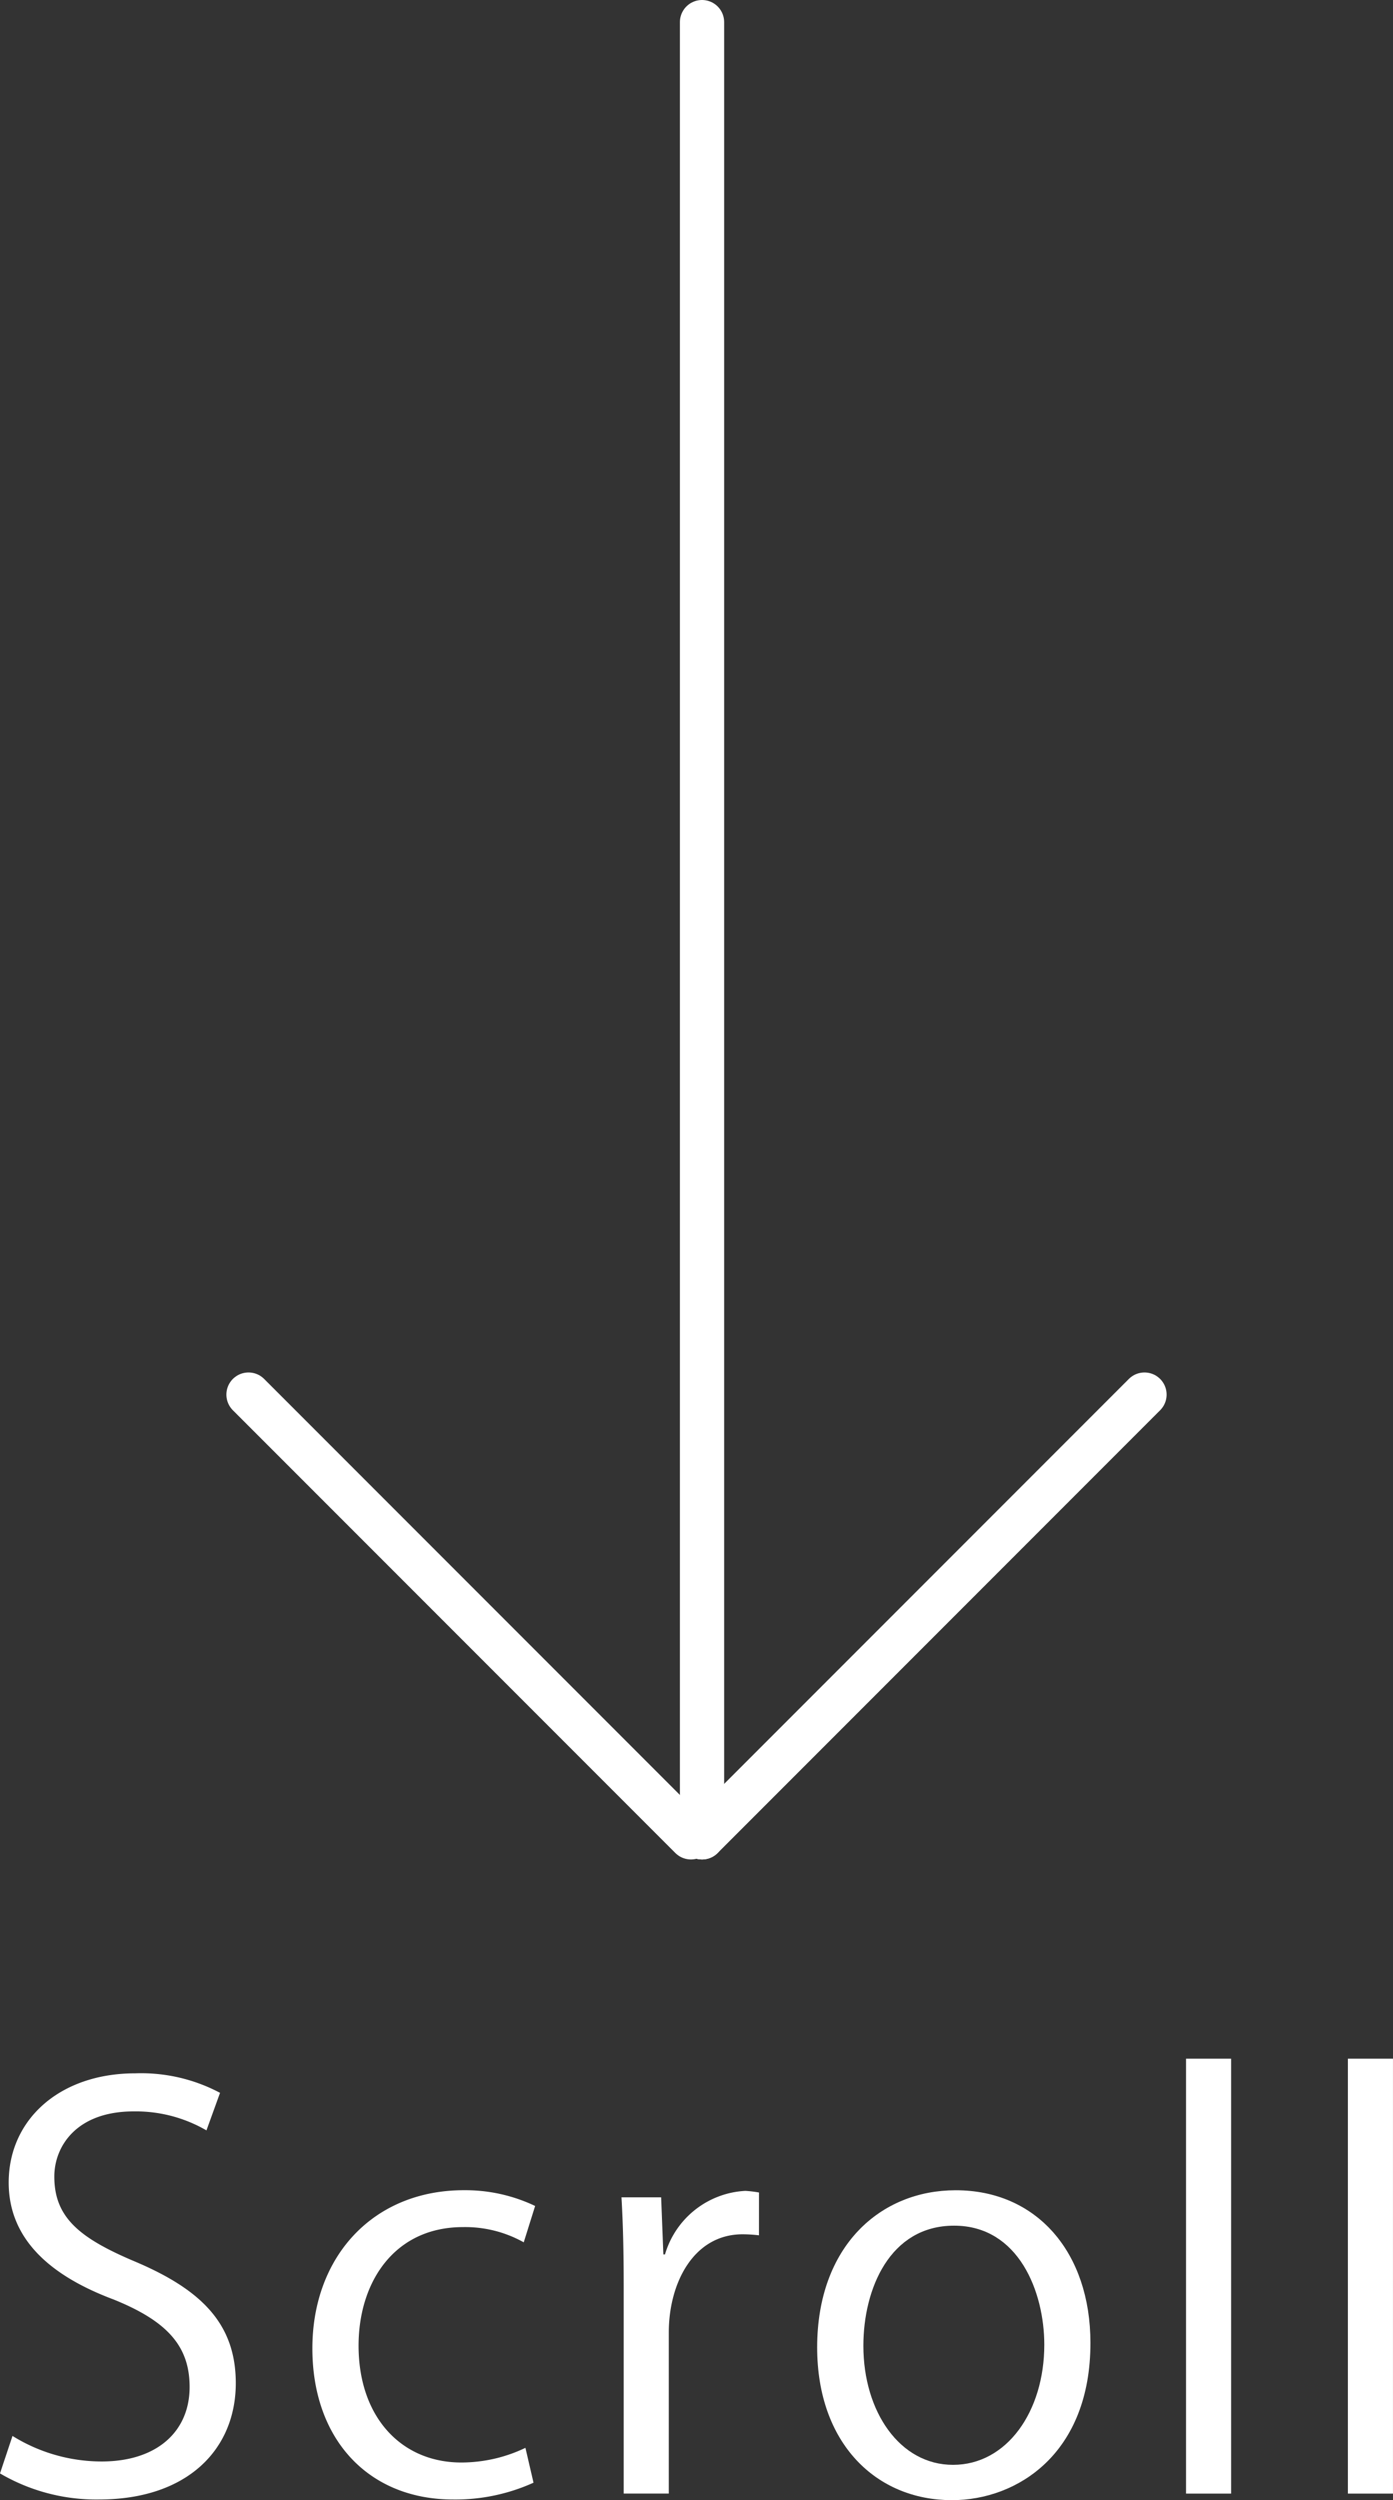 <svg xmlns="http://www.w3.org/2000/svg" width="62.966" height="112.941" viewBox="0 0 62.966 112.941">
  <rect x="0" y="0" width="62.966" height="112.941" fill="#333333" stroke="none"/>
  <g id="Group_3276" data-name="Group 3276" transform="translate(-343.517 -1181.059)">
    <g id="Group_2898" data-name="Group 2898">
      <path id="Path_2" data-name="Path 2" d="M9.332,60.528a6.36,6.36,0,0,0-3.291-.858c-2.6,0-3.586,1.594-3.586,2.945,0,1.842,1.13,2.775,3.635,3.833,3.021,1.277,4.568,2.822,4.568,5.5,0,2.97-2.161,5.254-6.189,5.254A8.6,8.6,0,0,1,0,76.024l.565-1.693a7.647,7.647,0,0,0,4.028,1.154c2.5,0,3.978-1.353,3.978-3.365,0-1.844-1.007-2.973-3.438-3.954-2.824-1.058-4.74-2.7-4.74-5.282,0-2.849,2.309-4.934,5.722-4.934a7.606,7.606,0,0,1,3.831.882Z" transform="translate(343.517 1216.77)" fill="#fff"/>
      <path id="Path_3" data-name="Path 3" d="M17.47,73.958a8.558,8.558,0,0,1-3.635.759c-3.831,0-6.361-2.724-6.361-6.825,0-4.128,2.726-7.147,6.852-7.147a7.352,7.352,0,0,1,3.217.712L17.028,63.1a5.408,5.408,0,0,0-2.751-.688c-3.094,0-4.715,2.48-4.715,5.354,0,3.24,1.94,5.28,4.642,5.28a6.709,6.709,0,0,0,2.9-.663Z" transform="translate(350.163 1219.255)" fill="#fff"/>
      <path id="Path_4" data-name="Path 4" d="M21.085,62.771a6.189,6.189,0,0,0-.737-.047c-2.21,0-3.34,2.186-3.34,4.445v7.269H14.97V65.055c0-1.424-.025-2.724-.1-4h1.793l.1,2.579h.074a4,4,0,0,1,3.635-2.871,5.232,5.232,0,0,1,.614.074Z" transform="translate(356.739 1219.267)" fill="#fff"/>
      <path id="Path_5" data-name="Path 5" d="M31.906,67.647c0,4.985-3.291,7.1-6.262,7.1-3.438,0-6.091-2.579-6.091-6.9,0-4.568,2.849-7.1,6.262-7.1,3.659,0,6.091,2.8,6.091,6.9m-6.164-5.3c-2.9,0-4.1,2.849-4.1,5.427,0,2.972,1.645,5.378,4.052,5.378,2.431,0,4.126-2.407,4.126-5.427,0-2.382-1.154-5.378-4.077-5.378" transform="translate(360.901 1219.255)" fill="#fff"/>
      <rect id="Rectangle_55" data-name="Rectangle 55" width="2.038" height="19.647" transform="translate(404.444 1274.059)" fill="#fff"/>
      <g id="Group_2897" data-name="Group 2897">
        <rect id="Rectangle_54" data-name="Rectangle 54" width="2.038" height="19.647" transform="translate(397.128 1274.059)" fill="#fff"/>
      </g>
    </g>
    <g id="Group_3275" data-name="Group 3275" transform="translate(-0.25 16.559)">
      <line id="Line_1123" data-name="Line 1123" y2="82" transform="translate(375.5 1165.5)" fill="none" stroke="#fff" stroke-linecap="round" stroke-width="2"/>
      <line id="Line_1124" data-name="Line 1124" x2="20" y2="20" transform="translate(355 1227.5)" fill="none" stroke="#fff" stroke-linecap="round" stroke-width="2"/>
      <line id="Line_1125" data-name="Line 1125" x1="20" y2="20" transform="translate(375.5 1227.5)" fill="none" stroke="#fff" stroke-linecap="round" stroke-width="2"/>
    </g>
  </g>
</svg>
